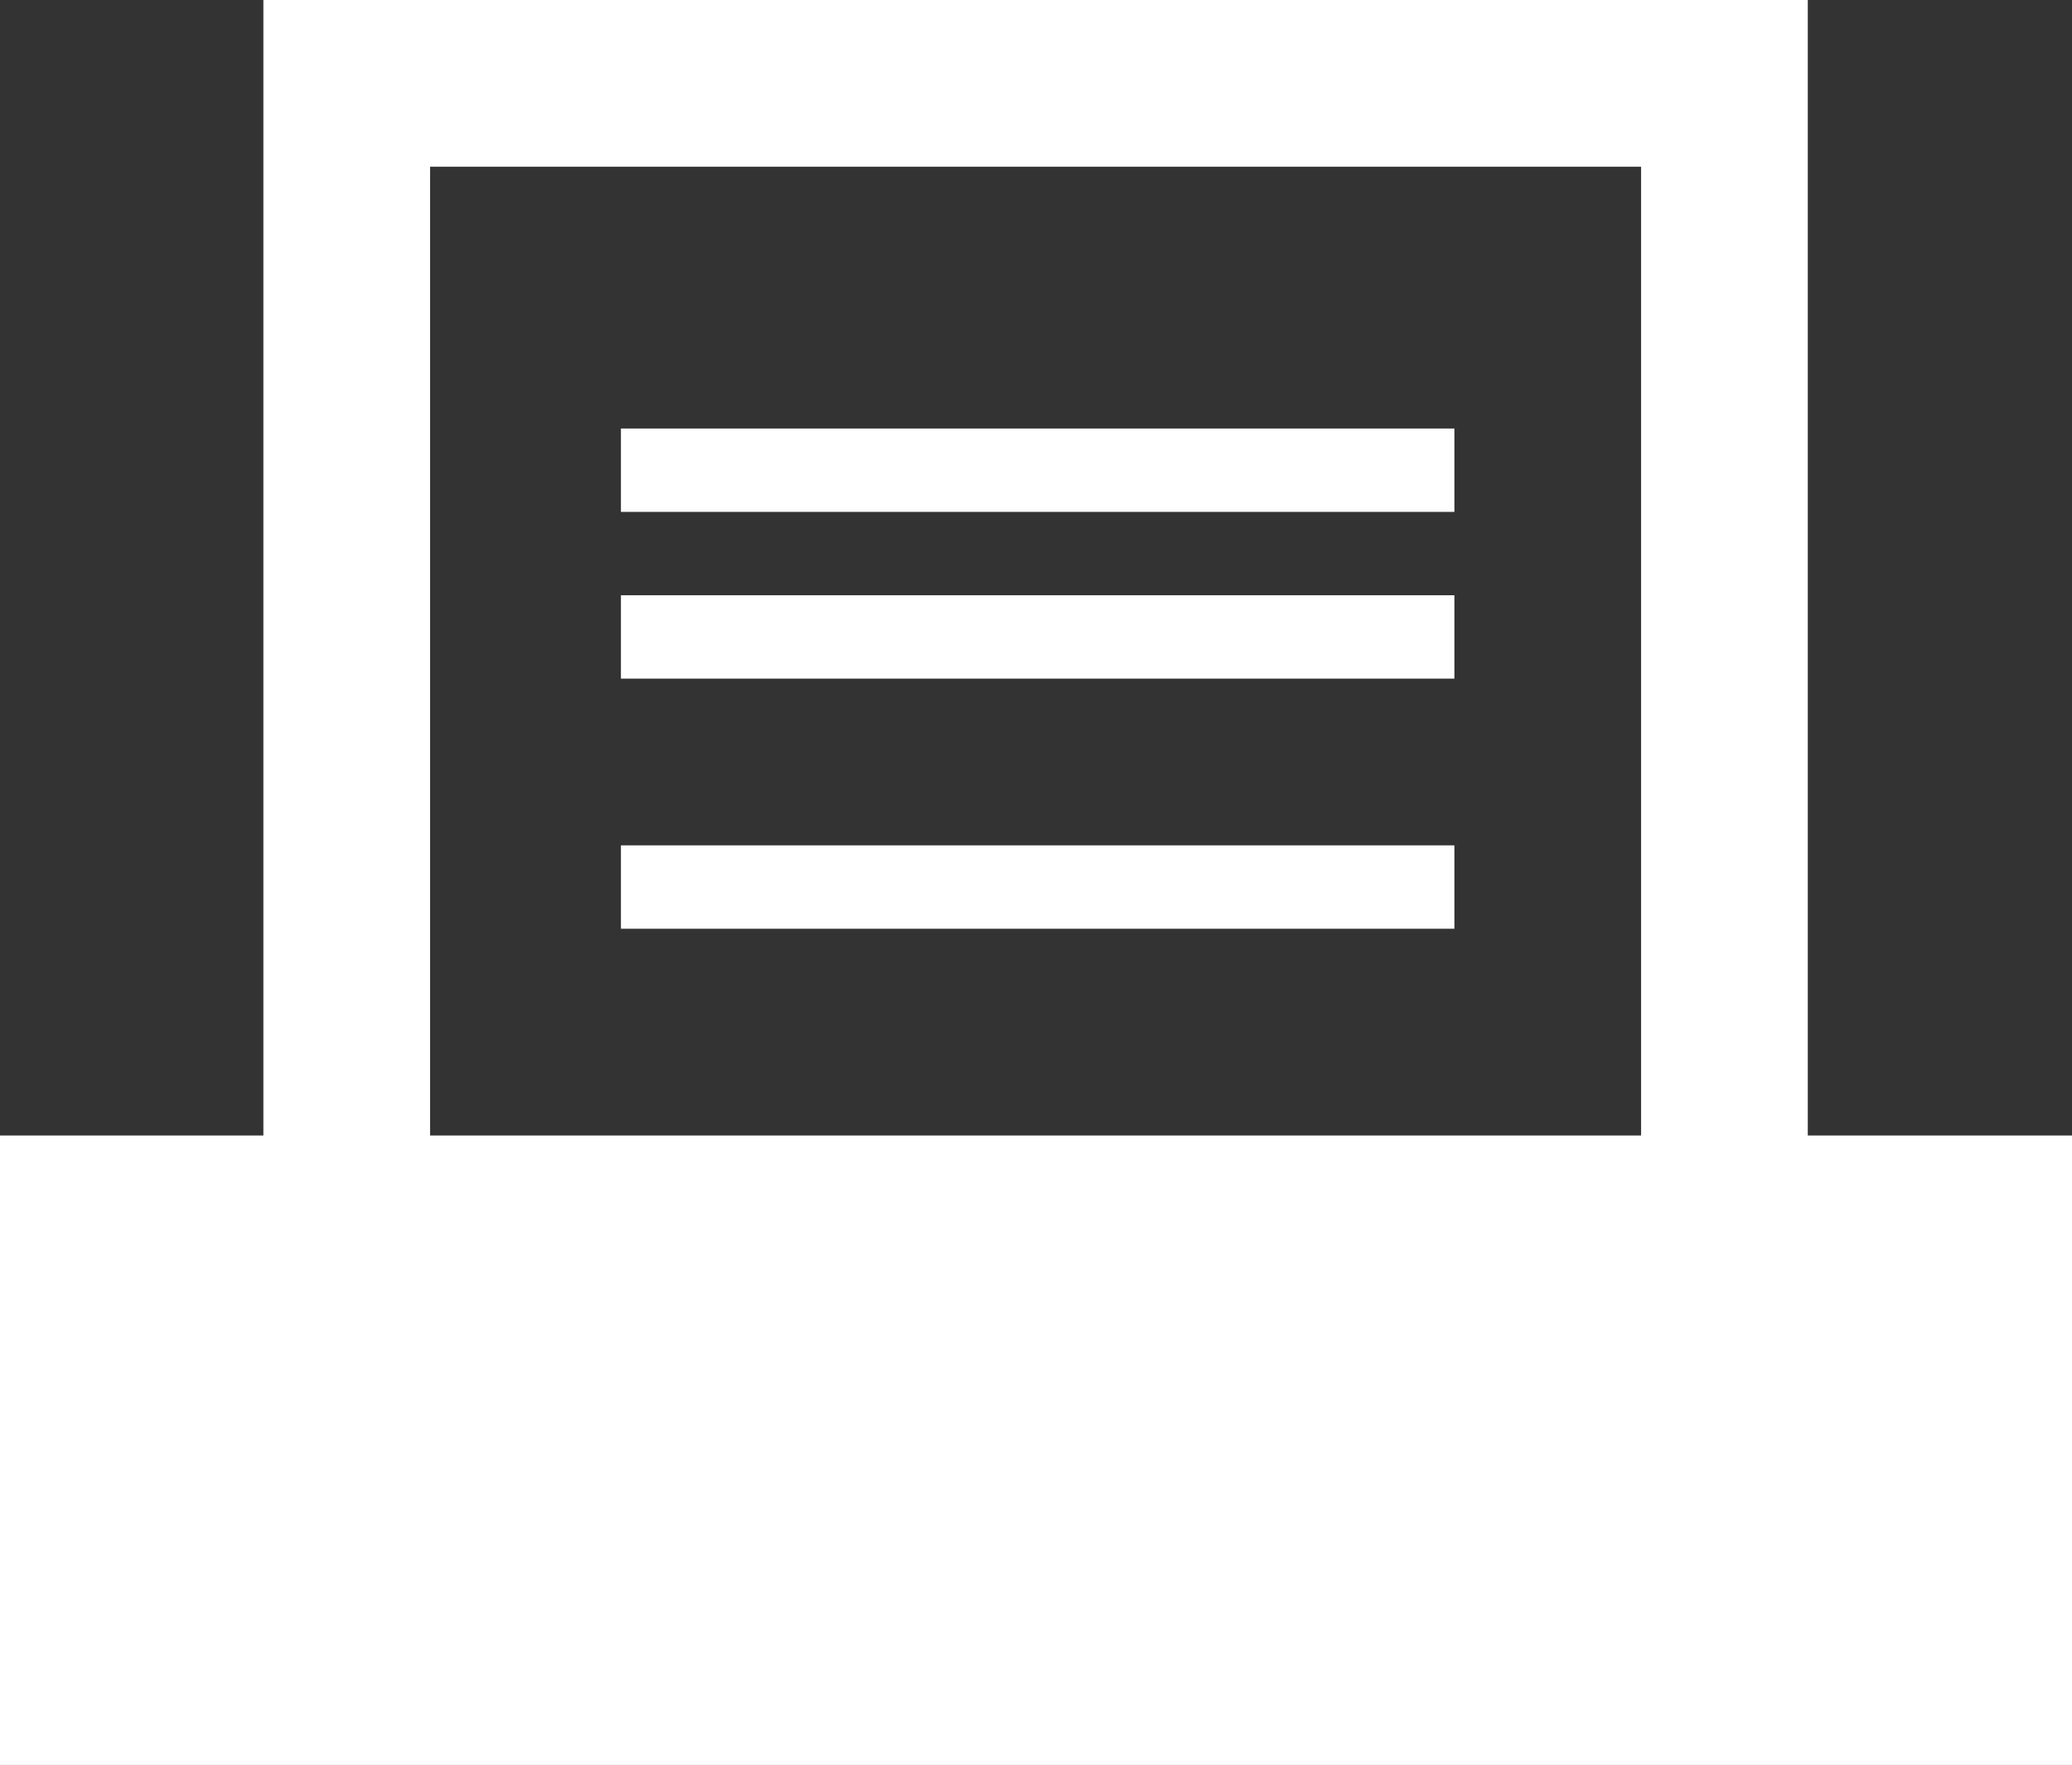 <svg xmlns="http://www.w3.org/2000/svg" viewBox="0 0 24.86 21.17"><rect x="0" y="0" width="24.86" height="21.17" fill="#333333" stroke="none"/><defs><style>.cls-1{fill:#fff;}.cls-2,.cls-3{fill:none;stroke:#fff;stroke-miterlimit:10;}.cls-2{stroke-width:2px;}</style></defs><title>アセット 2</title><g id="レイヤー_2" data-name="レイヤー 2"><g id="レイヤー_1-2" data-name="レイヤー 1"><rect class="cls-1" y="13.62" width="24.86" height="7.55"/><polyline class="cls-2" points="4.16 14.33 4.16 1 20.69 1 20.69 14.33"/><line class="cls-3" x1="7.45" y1="5.64" x2="17.45" y2="5.64"/><line class="cls-3" x1="7.45" y1="7.64" x2="17.45" y2="7.64"/><line class="cls-3" x1="7.45" y1="10.64" x2="17.45" y2="10.64"/></g></g></svg>